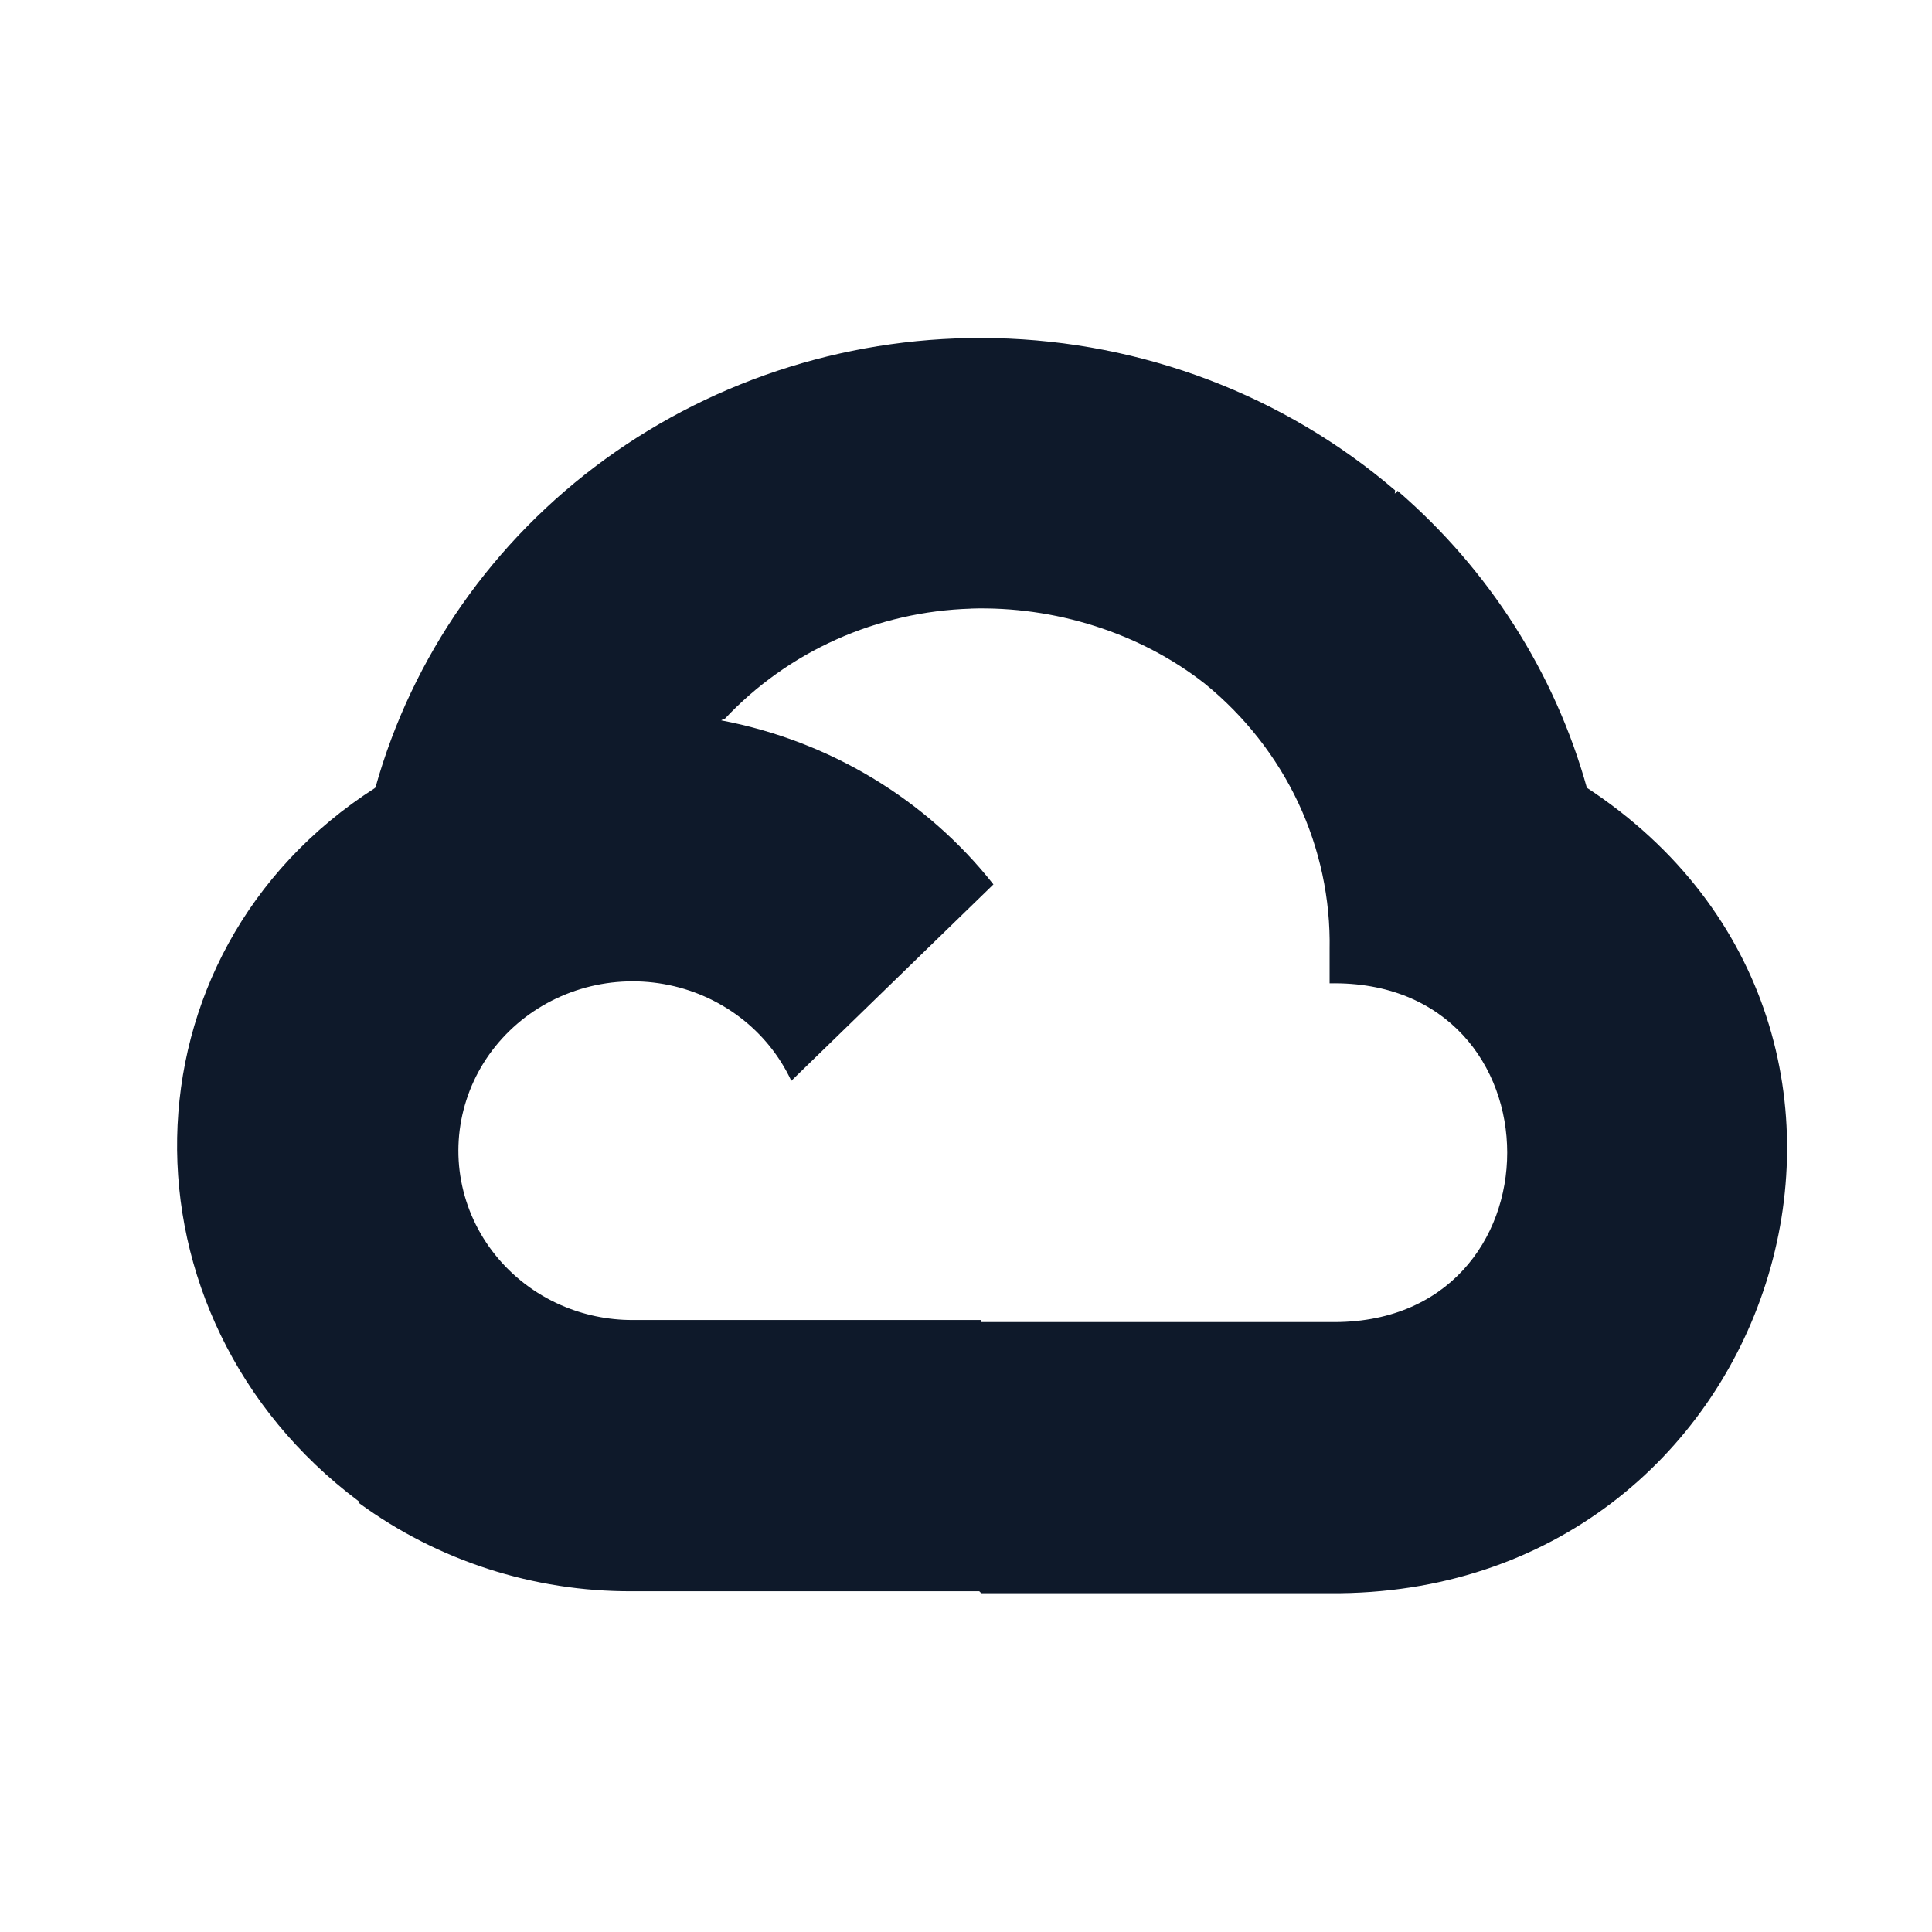 <svg width="60" height="60" viewBox="0 0 60 60" fill="none" xmlns="http://www.w3.org/2000/svg">
<path d="M30.896 10.502C26.545 10.404 22.287 11.726 18.8 14.256C15.313 16.787 12.798 20.381 11.658 24.464C11.543 24.49 11.768 24.423 11.658 24.464C3.585 29.631 3.487 40.891 11.143 46.625L11.156 46.611L11.141 46.672C13.587 48.467 16.571 49.432 19.635 49.418H30.412L30.475 49.479H41.292C55.223 49.587 60.825 32.049 49.281 24.464C48.287 20.9 46.245 17.695 43.404 15.243L43.315 15.331L43.327 15.229C39.886 12.278 35.483 10.604 30.896 10.502ZM30.15 18.9C32.742 18.819 35.396 19.645 37.413 21.229C38.653 22.236 39.646 23.501 40.318 24.93C40.989 26.36 41.322 27.918 41.292 29.489V30.538C48.646 30.396 48.646 41.197 41.292 41.057H30.473L30.456 41.075V40.994H19.635C18.869 40.994 18.111 40.835 17.412 40.528C16.615 40.177 15.92 39.644 15.381 38.973C14.843 38.303 14.48 37.516 14.323 36.679C14.166 35.842 14.221 34.98 14.482 34.169C14.742 33.356 15.202 32.618 15.82 32.017C16.439 31.415 17.198 30.969 18.034 30.715C18.869 30.462 19.755 30.409 20.615 30.561C21.476 30.713 22.286 31.067 22.976 31.59C23.665 32.113 24.214 32.792 24.575 33.566L30.852 27.466C28.766 24.822 25.759 23.01 22.396 22.371C22.433 22.351 22.479 22.319 22.508 22.325C23.482 21.286 24.661 20.447 25.974 19.859C27.288 19.271 28.709 18.946 30.154 18.902L30.15 18.9Z" fill="#0E192A"/>
</svg>
